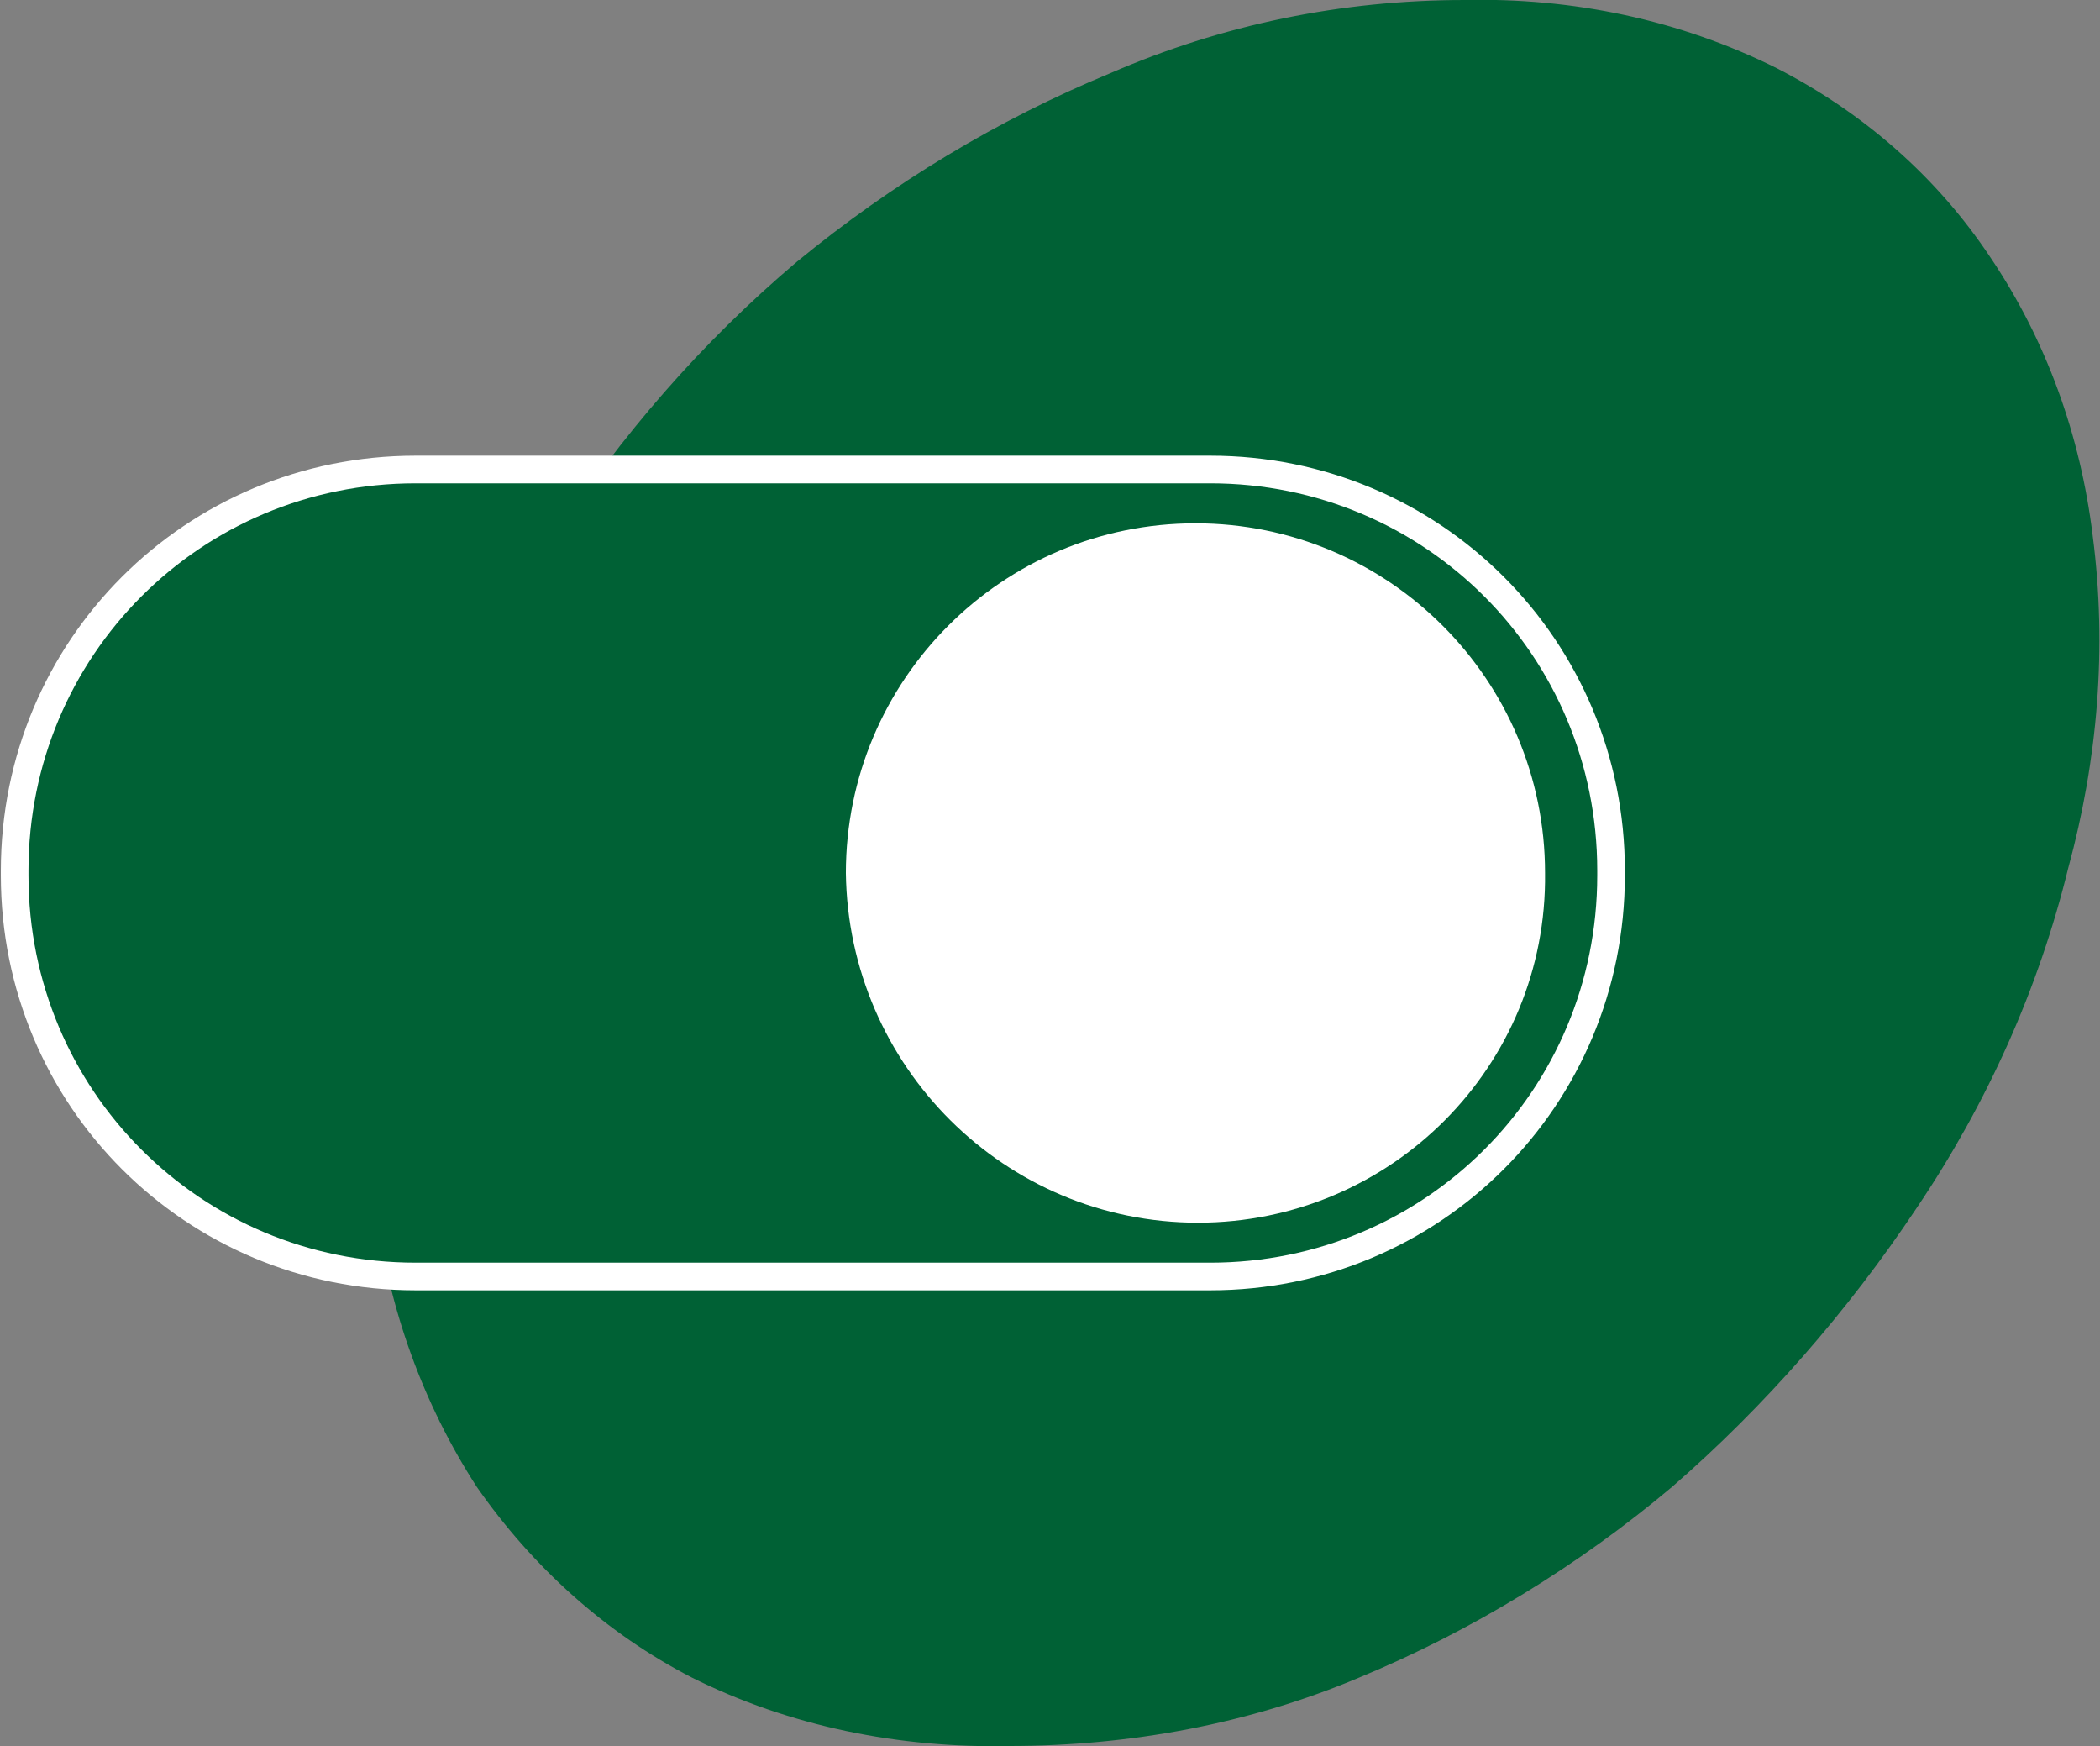 <?xml version="1.0" encoding="UTF-8"?> <svg xmlns="http://www.w3.org/2000/svg" xmlns:xlink="http://www.w3.org/1999/xlink" version="1.1" id="Camada_1" x="0px" y="0px" viewBox="0 0 85.9 71.4" style="enable-background:new 0 0 85.9 71.4;" xml:space="preserve"><rect x="0" y="0" width="85.9" height="71.4" fill="#808080" stroke="none"/> <style type="text/css"> .st0{fill-rule:evenodd;clip-rule:evenodd;fill:#006135;} .st1{fill:#006135;} .st2{fill:none;stroke:#FFFFFF;stroke-width:1.13;stroke-miterlimit:3.86;} .st3{fill:#FFFFFF;} </style> <path class="st0" d="M84.6,35.5c1.2-4.4,1.6-9,1-13.6c-0.5-4.1-1.9-8-4.2-11.4c-2.2-3.3-5.2-5.9-8.7-7.7c-4-2-8.4-2.9-12.8-2.8 c-5,0-9.9,1-14.5,3c-4.6,1.9-8.9,4.5-12.8,7.7c-3.9,3.3-7.2,7.1-10,11.4c-2.8,4.2-4.9,8.8-6.2,13.7c-1.2,4.5-1.6,9.1-1,13.7 c0.5,4,1.9,7.9,4.1,11.3c2.3,3.3,5.3,6,8.8,7.8c4,2,8.5,2.9,13,2.8c4.9,0,9.8-0.9,14.3-2.8c4.6-1.9,9-4.6,12.8-7.8 c3.8-3.3,7.2-7.2,10-11.4C81.3,45.1,83.4,40.4,84.6,35.5z"></path> <path class="st1" d="M17,19.2h32.5c9.1,0,16.4,7.3,16.4,16.4v0.2c0,9.1-7.3,16.4-16.4,16.4h0H17c-9.1,0-16.4-7.3-16.4-16.4 c0,0,0,0,0,0v-0.2C0.6,26.5,7.9,19.2,17,19.2C17,19.2,17,19.2,17,19.2z"></path> <path class="st2" d="M17,19.2h32.5c9.1,0,16.4,7.3,16.4,16.4v0.2c0,9.1-7.3,16.4-16.4,16.4h0H17c-9.1,0-16.4-7.3-16.4-16.4 c0,0,0,0,0,0v-0.2C0.6,26.5,7.9,19.2,17,19.2C17,19.2,17,19.2,17,19.2z"></path> <path class="st3" d="M34.6,35.7c0-7.9,6.4-14.3,14.3-14.3s14.3,6.4,14.3,14.3C63.3,43.6,56.9,50,49,50C41.1,50,34.7,43.6,34.6,35.7 C34.6,35.7,34.6,35.7,34.6,35.7z"></path> </svg> 